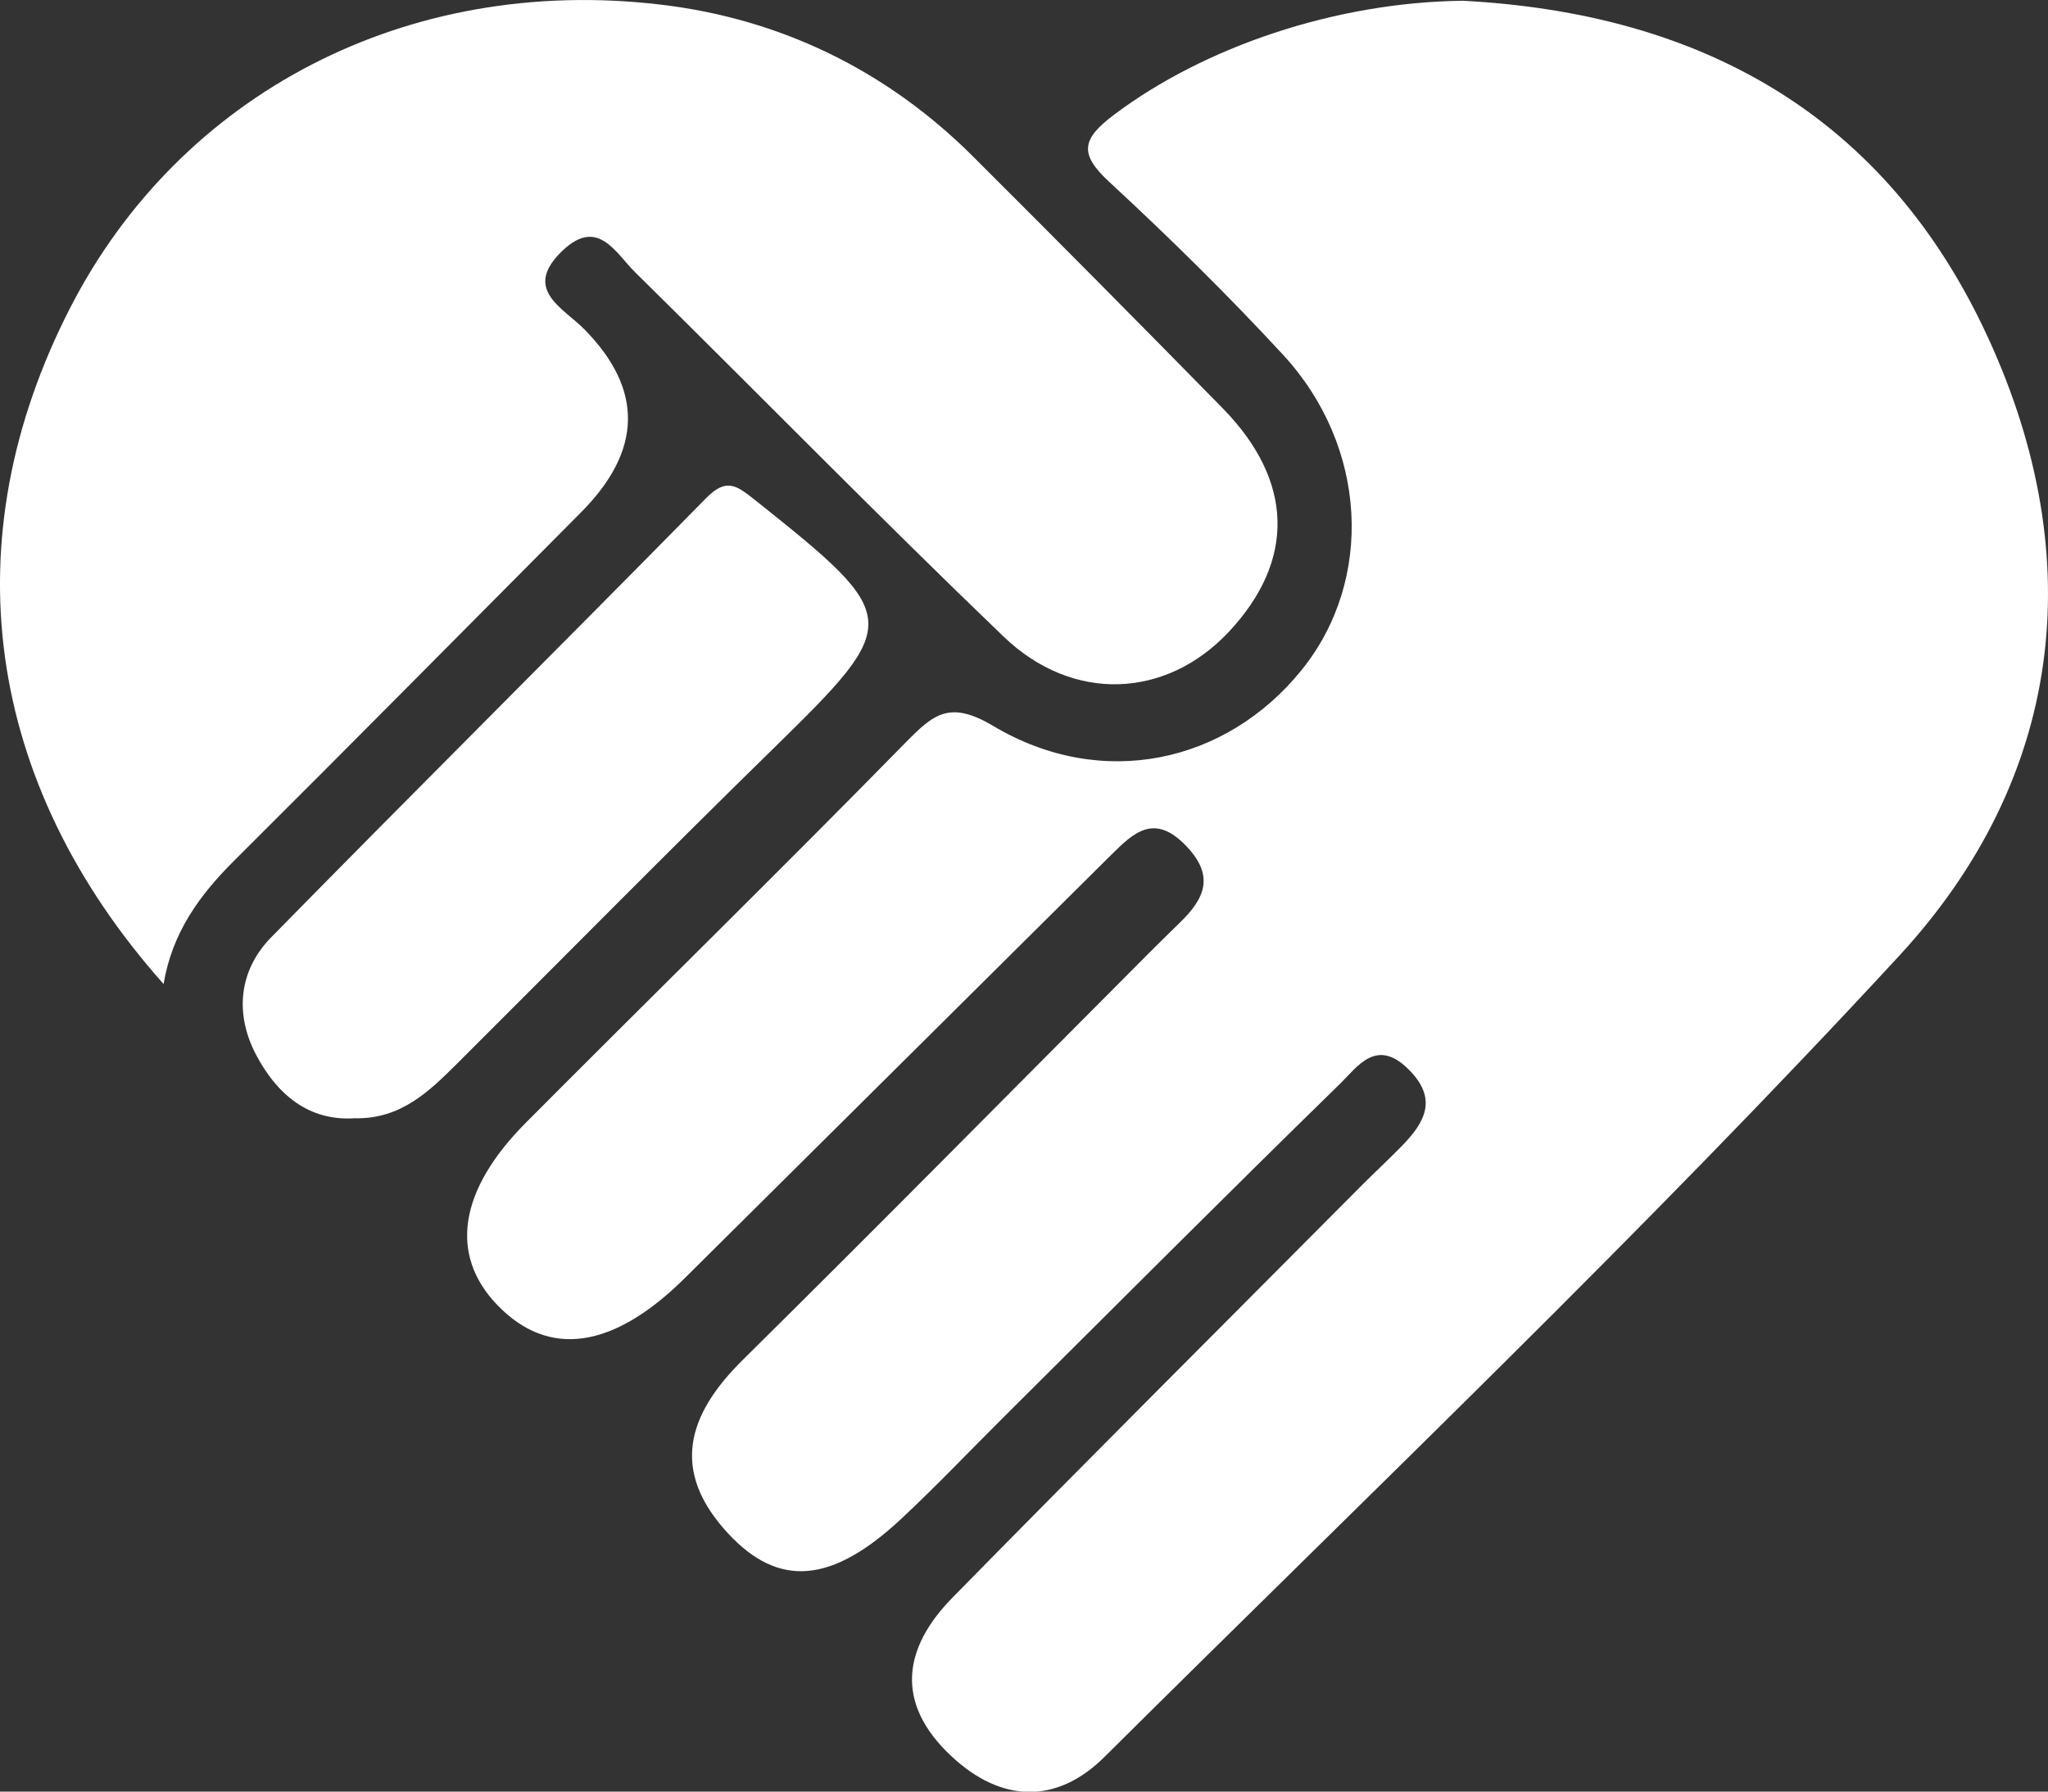 <svg width="32" height="28" viewBox="0 0 32 28" fill="none" xmlns="http://www.w3.org/2000/svg">
<rect x="0" y="0" width="32" height="28" fill="#333333" stroke="none"/>
<path d="M22.845 0.011C26.582 0.205 29.47 1.802 31.068 5.287C32.665 8.767 32.216 12.185 29.673 14.94C25.689 19.256 21.427 23.315 17.258 27.458C16.511 28.2 15.643 28.181 14.856 27.438C13.982 26.614 14.109 25.758 14.881 24.97C17.006 22.804 19.154 20.662 21.293 18.51C21.494 18.309 21.703 18.116 21.902 17.912C22.267 17.538 22.477 17.168 21.998 16.702C21.504 16.22 21.211 16.67 20.943 16.933C19.18 18.654 17.442 20.398 15.695 22.135C15.157 22.67 14.635 23.221 14.08 23.739C12.998 24.748 12.169 24.821 11.375 23.964C10.474 22.99 10.733 22.116 11.605 21.254C13.73 19.154 15.827 17.027 17.936 14.912C18.102 14.745 18.271 14.58 18.44 14.415C18.821 14.043 18.987 13.691 18.531 13.218C18.033 12.701 17.711 13.015 17.359 13.364C15.139 15.568 12.919 17.774 10.698 19.977C9.578 21.087 8.567 21.228 7.767 20.392C7.019 19.611 7.166 18.602 8.217 17.546C10.191 15.562 12.19 13.605 14.148 11.607C14.586 11.162 14.836 10.939 15.52 11.346C17.214 12.356 19.163 11.931 20.342 10.466C21.471 9.063 21.371 6.979 20.048 5.545C19.181 4.606 18.266 3.707 17.328 2.839C16.849 2.397 16.912 2.166 17.407 1.793C18.82 0.73 20.865 0.037 22.844 0.012L22.845 0.011Z" fill="white"/>
<path d="M2.556 15.379C-0.239 12.236 -0.768 8.443 1.098 4.808C2.813 1.469 6.355 -0.398 10.322 0.072C12.188 0.292 13.848 1.094 15.2 2.442C16.508 3.746 17.808 5.058 19.101 6.377C20.217 7.514 20.245 8.759 19.2 9.875C18.224 10.916 16.767 10.992 15.68 9.948C13.734 8.08 11.847 6.15 9.925 4.256C9.619 3.955 9.342 3.39 8.789 3.918C8.153 4.525 8.802 4.81 9.135 5.151C10.057 6.091 10.037 7.045 9.076 8.01C7.273 9.823 5.475 11.643 3.663 13.447C3.117 13.989 2.689 14.577 2.556 15.38L2.556 15.379Z" fill="white"/>
<path d="M5.55 17.476C4.815 17.529 4.319 17.09 4.001 16.484C3.668 15.852 3.726 15.17 4.238 14.648C6.491 12.351 8.774 10.084 11.029 7.789C11.351 7.461 11.506 7.584 11.804 7.82C14.108 9.656 14.109 9.717 12.074 11.708C10.417 13.329 8.789 14.981 7.147 16.618C6.709 17.054 6.267 17.49 5.549 17.477L5.55 17.476Z" fill="white"/>
</svg>
